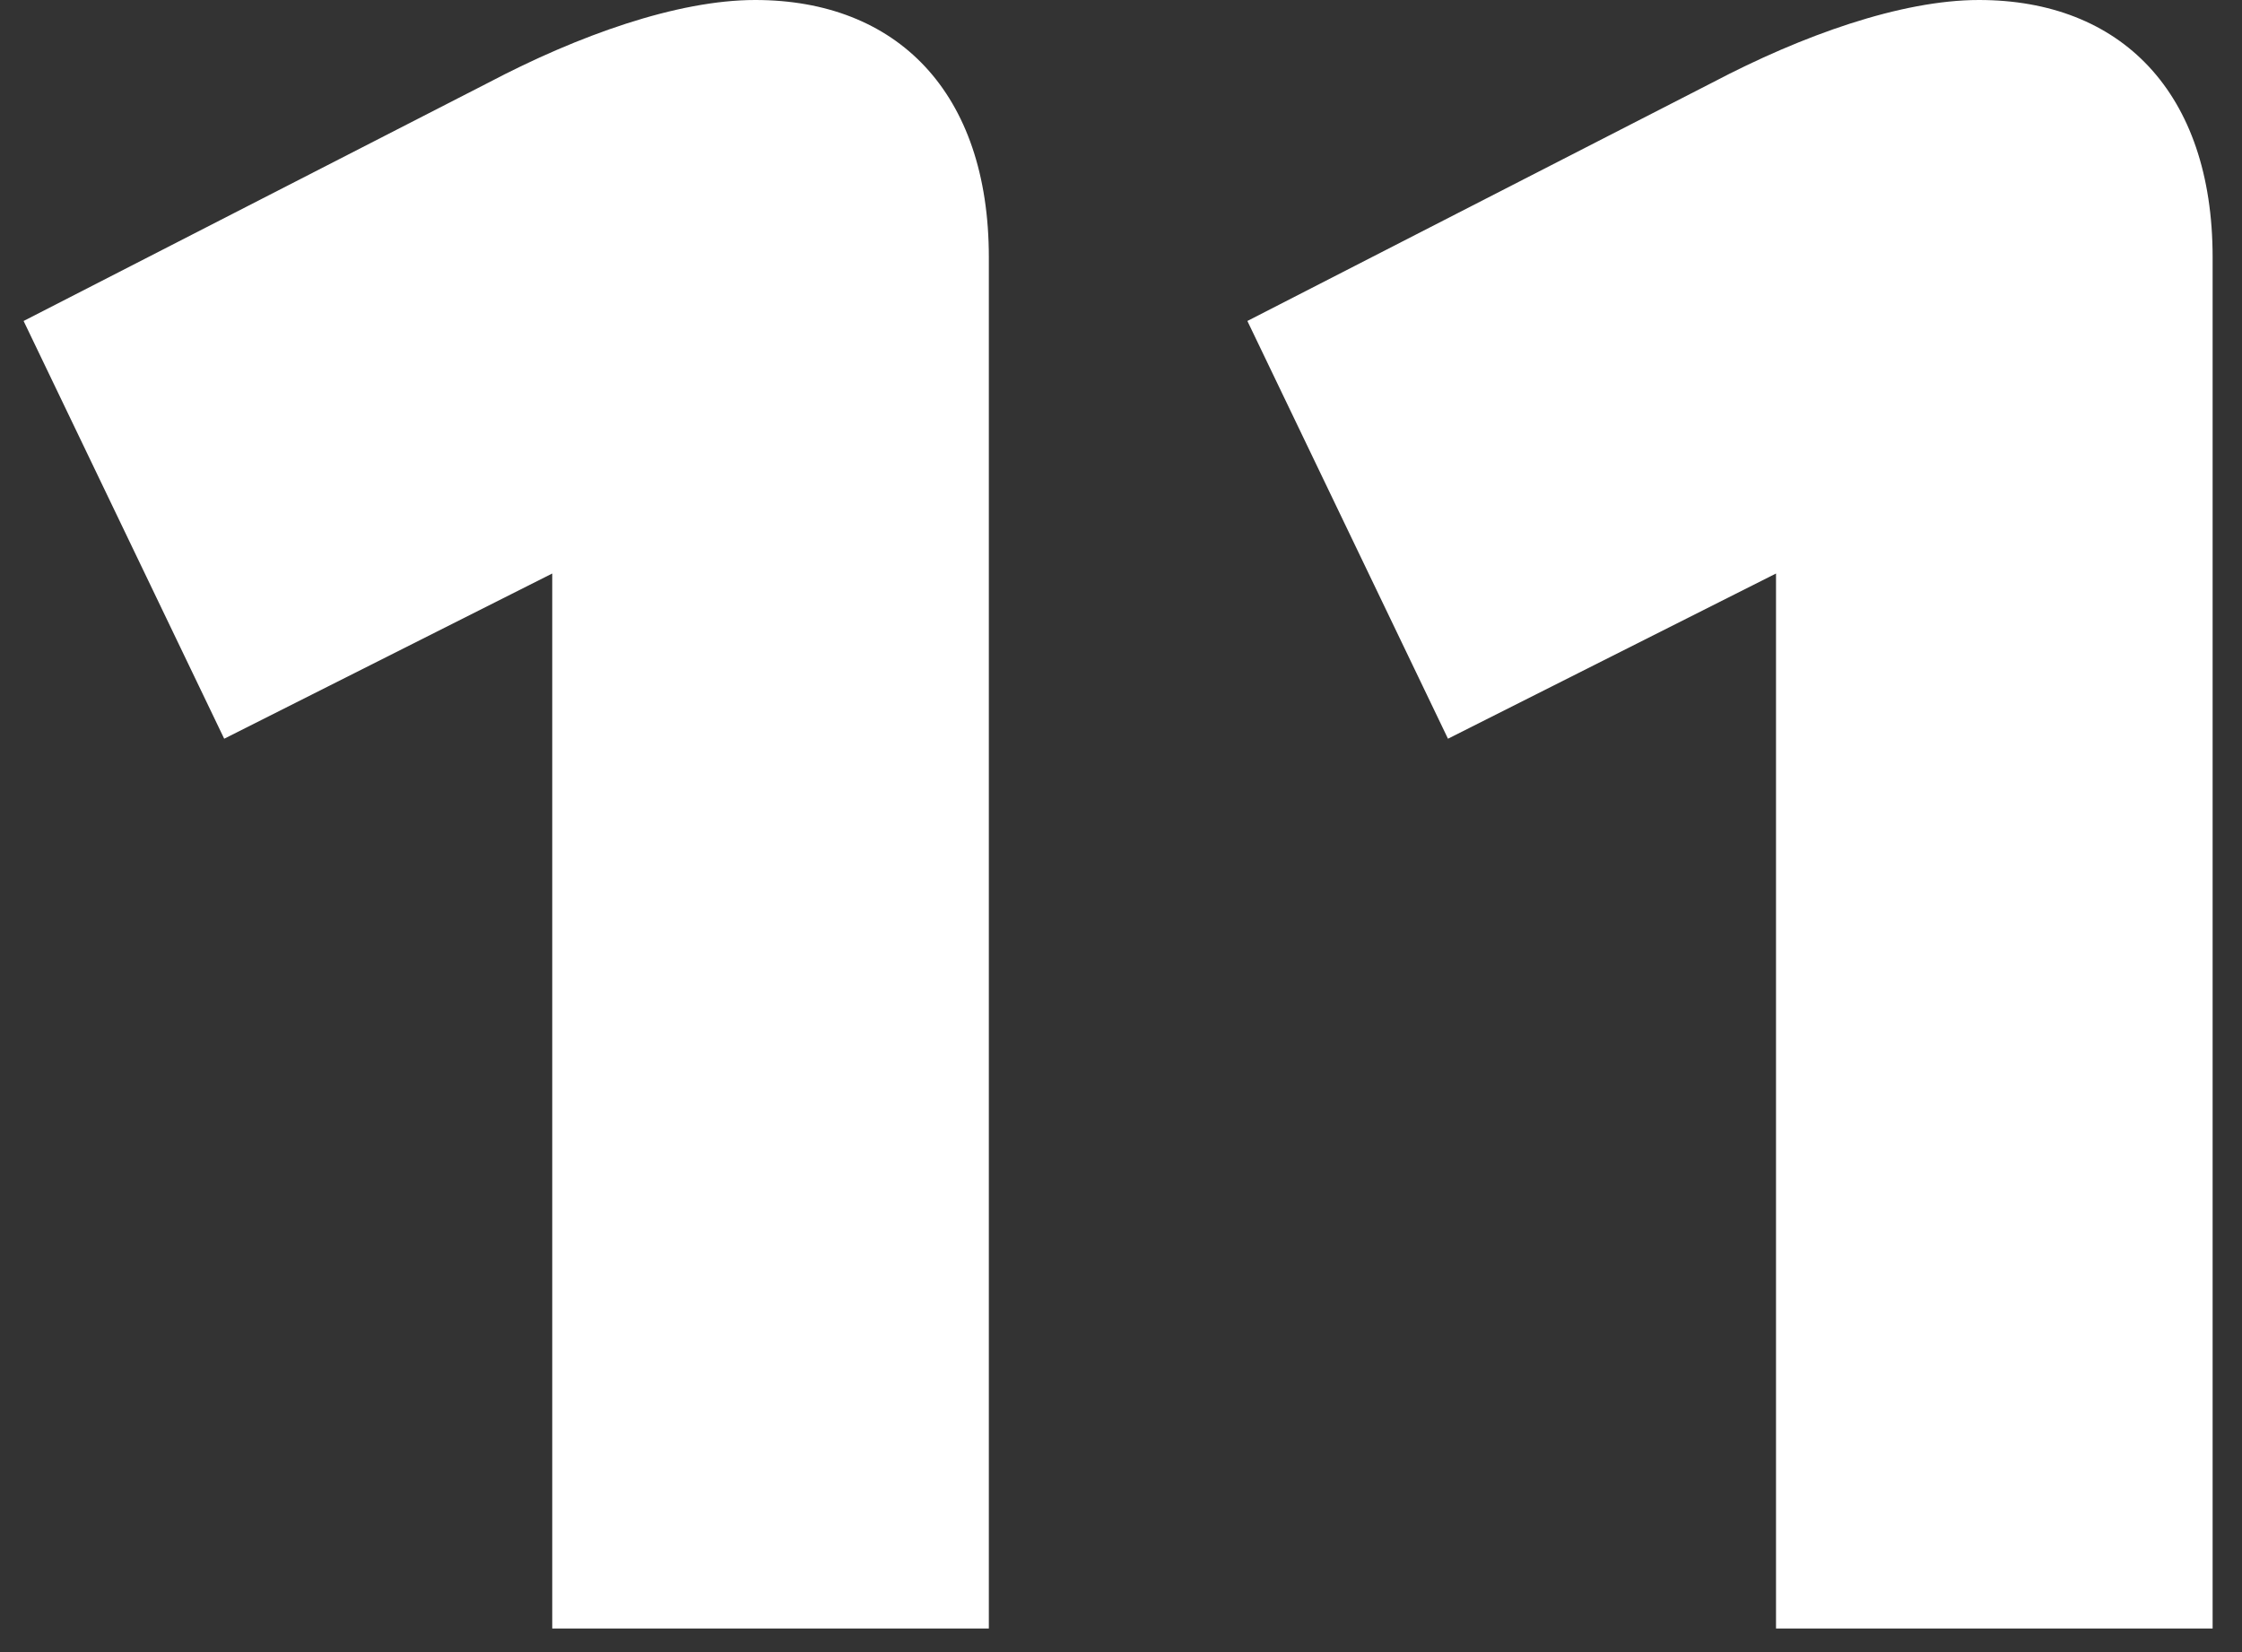 <?xml version="1.0" encoding="UTF-8"?> <svg xmlns="http://www.w3.org/2000/svg" width="57" height="42" viewBox="0 0 57 42" fill="none"><rect x="0" y="0" width="57" height="42" fill="#333333" stroke="none"/><path d="M25.14 41.4H14.04V14.58L5.7 18.78L0.6 8.16L12.42 2.1C14.7 0.9 17.22 0 19.2 0C22.8 0 25.14 2.34 25.14 6.54V41.4Z" fill="white"></path><path d="M56.253 41.4H45.153V14.58L36.813 18.78L31.713 8.16L43.533 2.1C45.813 0.9 48.333 0 50.313 0C53.913 0 56.253 2.34 56.253 6.54V41.4Z" fill="white"></path></svg> 